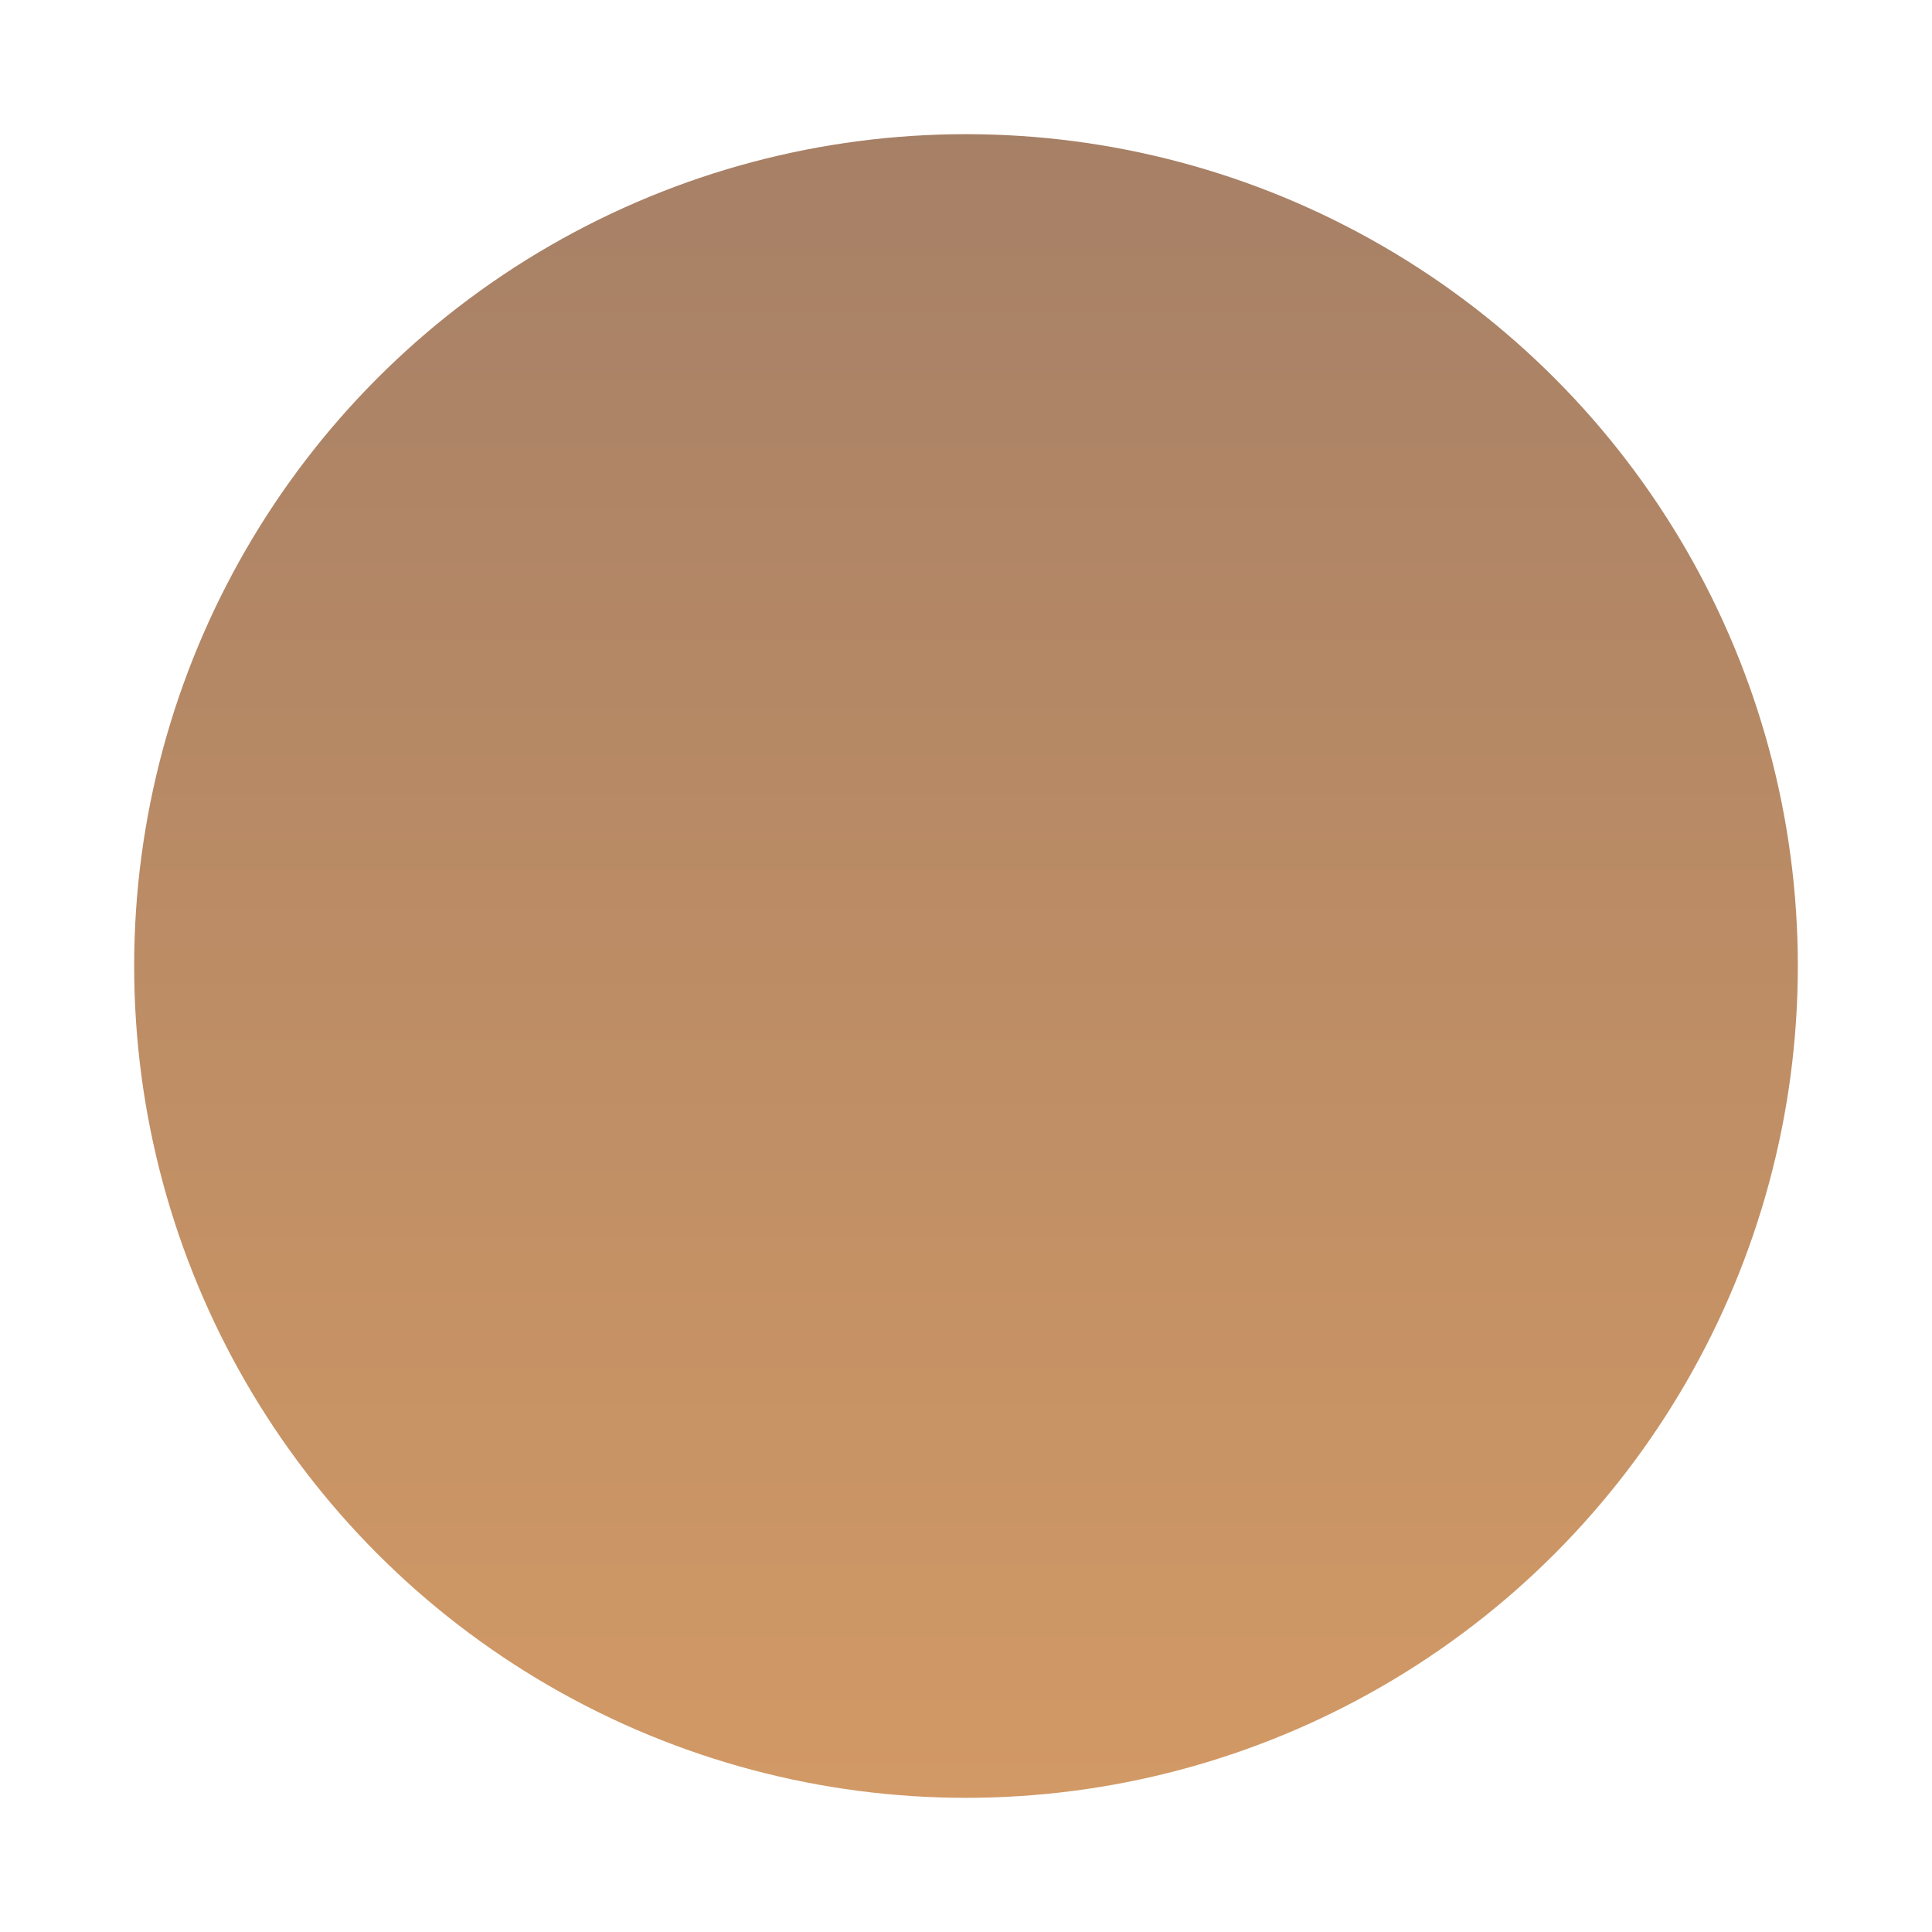 <svg width="144" height="144" viewBox="0 0 144 144" fill="none" xmlns="http://www.w3.org/2000/svg">
<g filter="url(#filter0_f_256_807)">
<ellipse cx="72" cy="72" rx="62" ry="62" transform="rotate(-180 72 72)" fill="url(#paint0_linear_256_807)" fill-opacity="0.7"/>
</g>
<defs>
<filter id="filter0_f_256_807" x="0" y="0" width="144" height="144" filterUnits="userSpaceOnUse" color-interpolation-filters="sRGB">
<feFlood flood-opacity="0" result="BackgroundImageFix"/>
<feBlend mode="normal" in="SourceGraphic" in2="BackgroundImageFix" result="shape"/>
<feGaussianBlur stdDeviation="5" result="effect1_foregroundBlur_256_807"/>
</filter>
<linearGradient id="paint0_linear_256_807" x1="72" y1="10" x2="72" y2="134" gradientUnits="userSpaceOnUse">
<stop stop-color="#BF6E23"/>
<stop offset="1" stop-color="#814A25"/>
</linearGradient>
</defs>
</svg>
